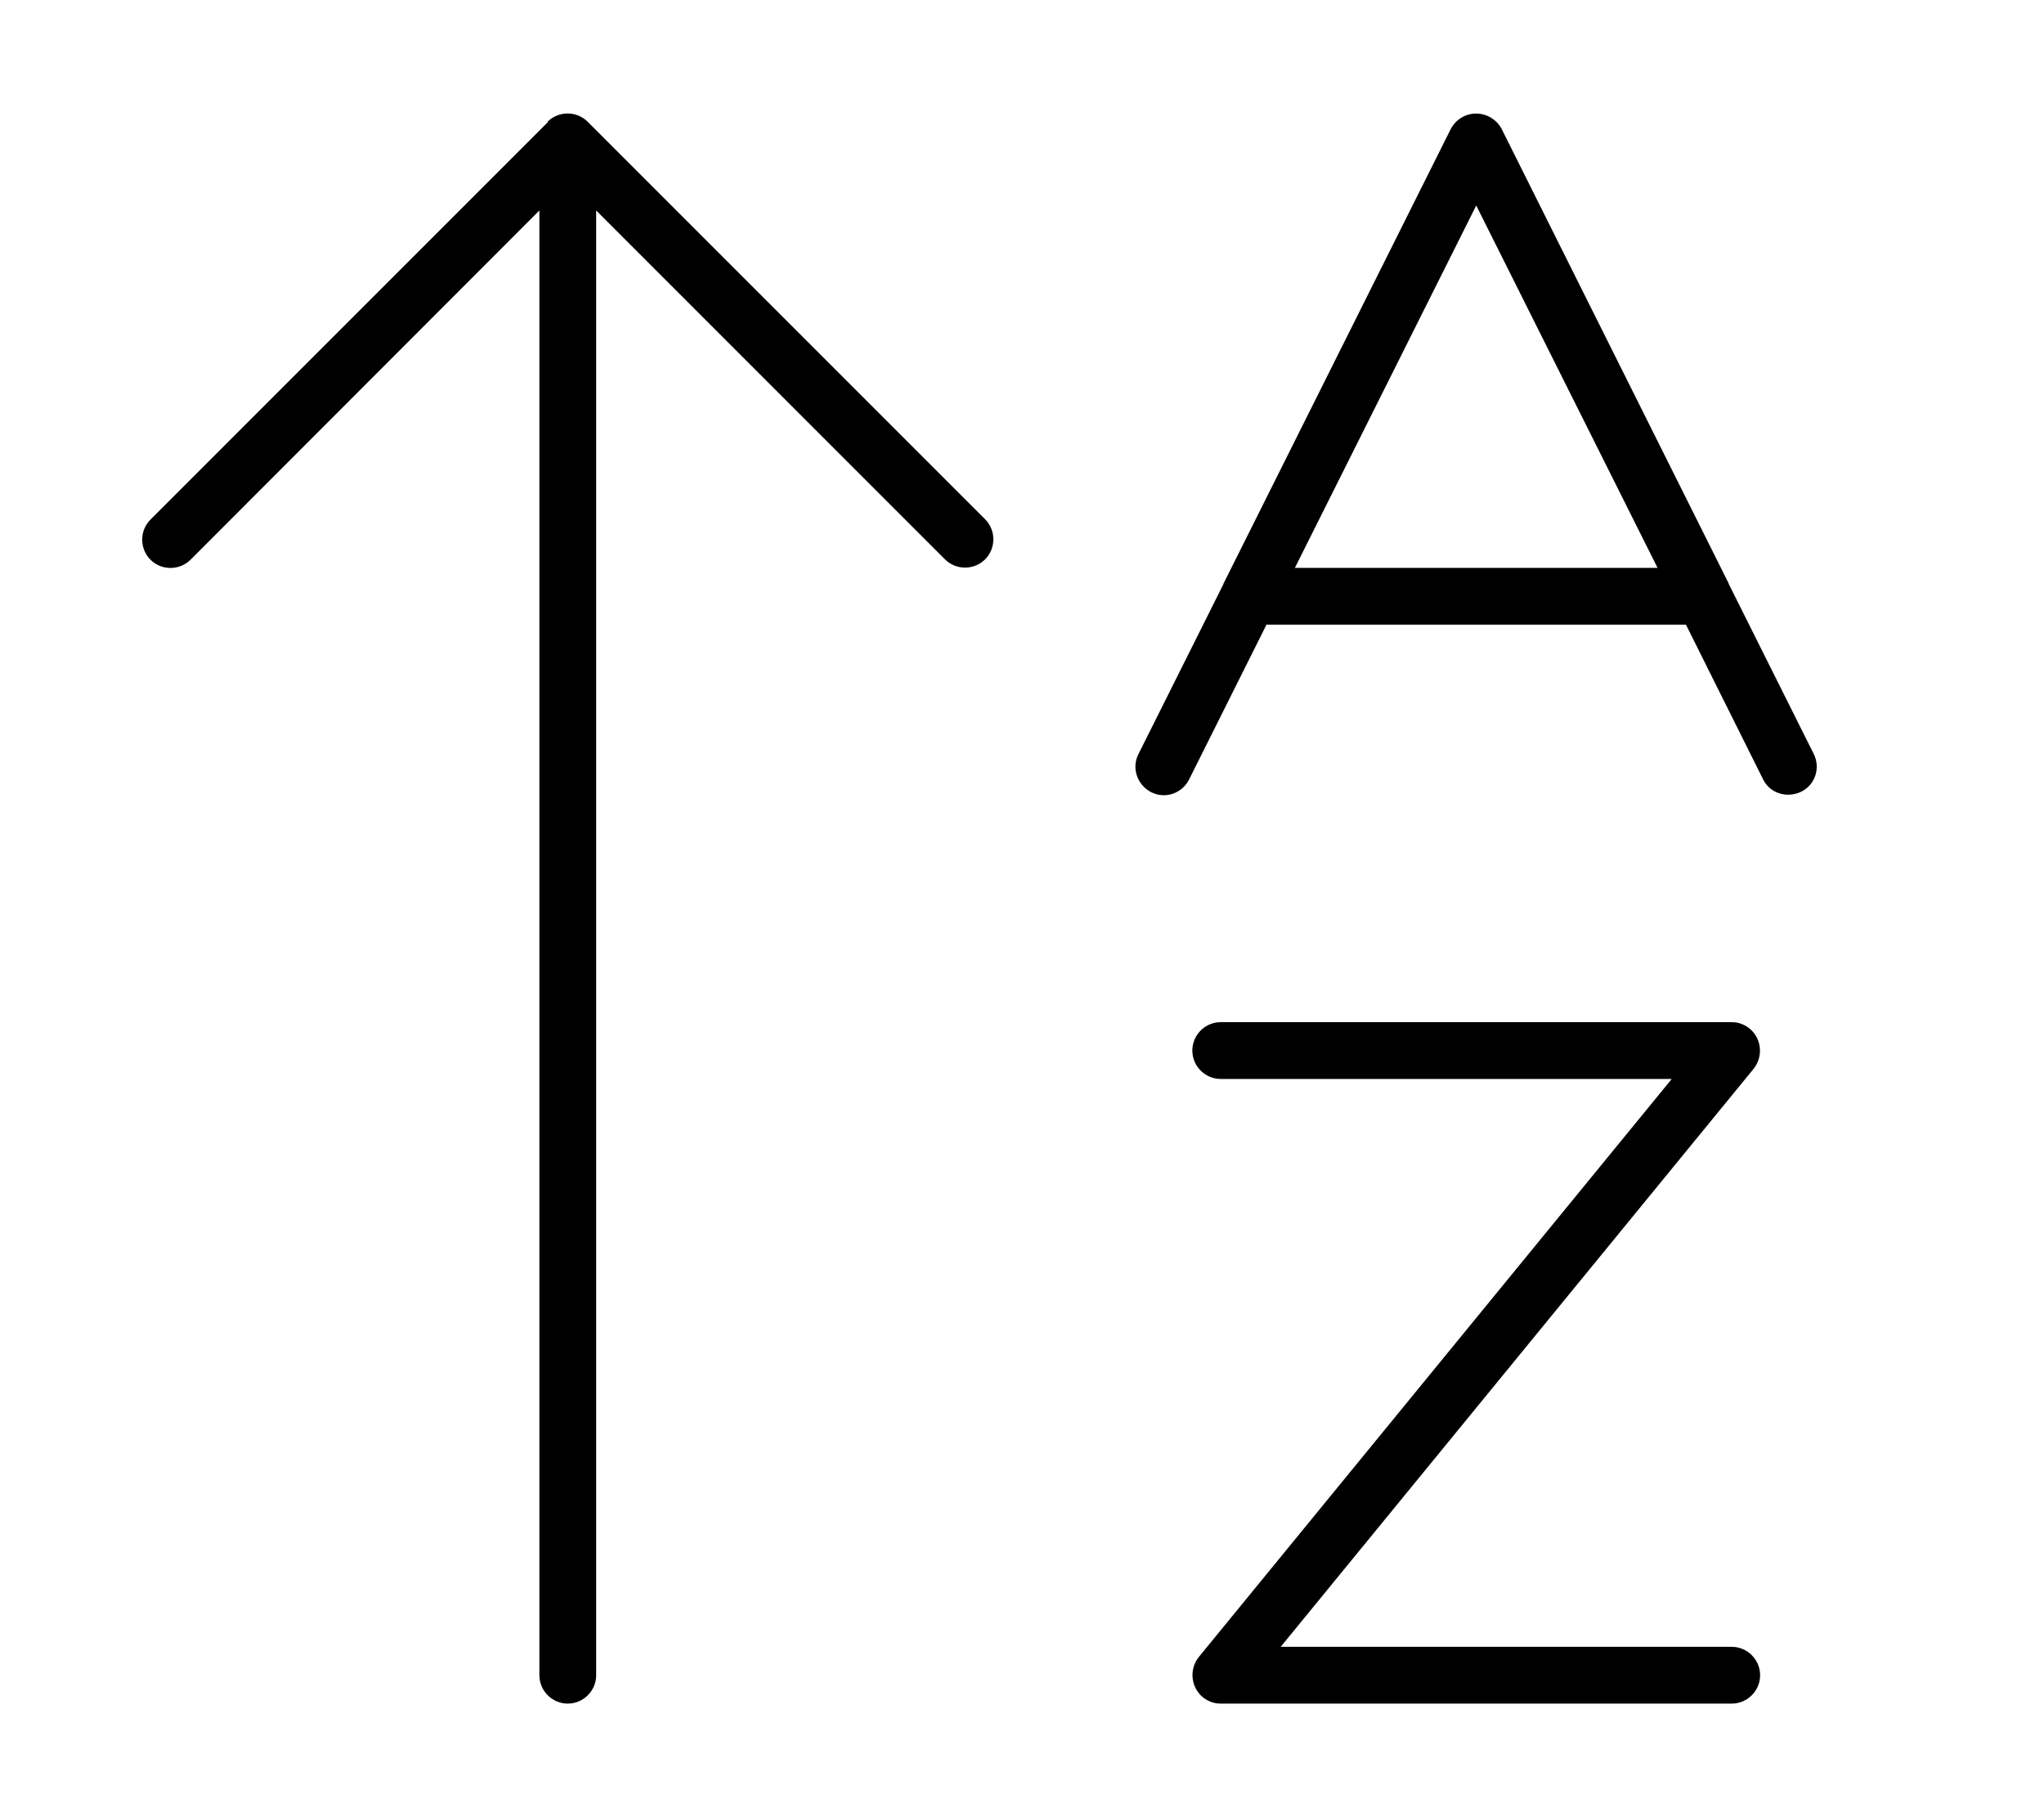 <svg xmlns="http://www.w3.org/2000/svg" viewBox="0 0 576 512"><!--! Font Awesome Pro 6.5.0 by @fontawesome - https://fontawesome.com License - https://fontawesome.com/license (Commercial License) Copyright 2023 Fonticons, Inc. --><path d="M154.3 34.3c3.1-3.1 8.2-3.1 11.3 0l112 112c3.1 3.1 3.1 8.2 0 11.3s-8.2 3.1-11.3 0L168 59.3V472c0 4.4-3.6 8-8 8s-8-3.6-8-8V59.3L53.7 157.7c-3.1 3.1-8.2 3.1-11.3 0s-3.1-8.2 0-11.3l112-112zM336 296c0-4.4 3.6-8 8-8H488c3.1 0 5.9 1.8 7.2 4.6s.9 6.1-1 8.5L360.9 464H488c4.4 0 8 3.6 8 8s-3.6 8-8 8H344c-3.1 0-5.9-1.8-7.2-4.6s-.9-6.1 1-8.5L471.1 304H344c-4.4 0-8-3.6-8-8zM416 32c3 0 5.8 1.7 7.2 4.4l63.9 127.9 .1 .3 23.9 47.8c2 4 .4 8.8-3.6 10.7s-8.8 .4-10.7-3.6L475.1 176H356.9l-21.8 43.6c-2 4-6.8 5.6-10.7 3.6s-5.6-6.8-3.6-10.7l23.9-47.8 .1-.3L408.8 36.4c1.4-2.7 4.1-4.4 7.2-4.4zm0 25.9L364.9 160H467.1L416 57.9z"/></svg>